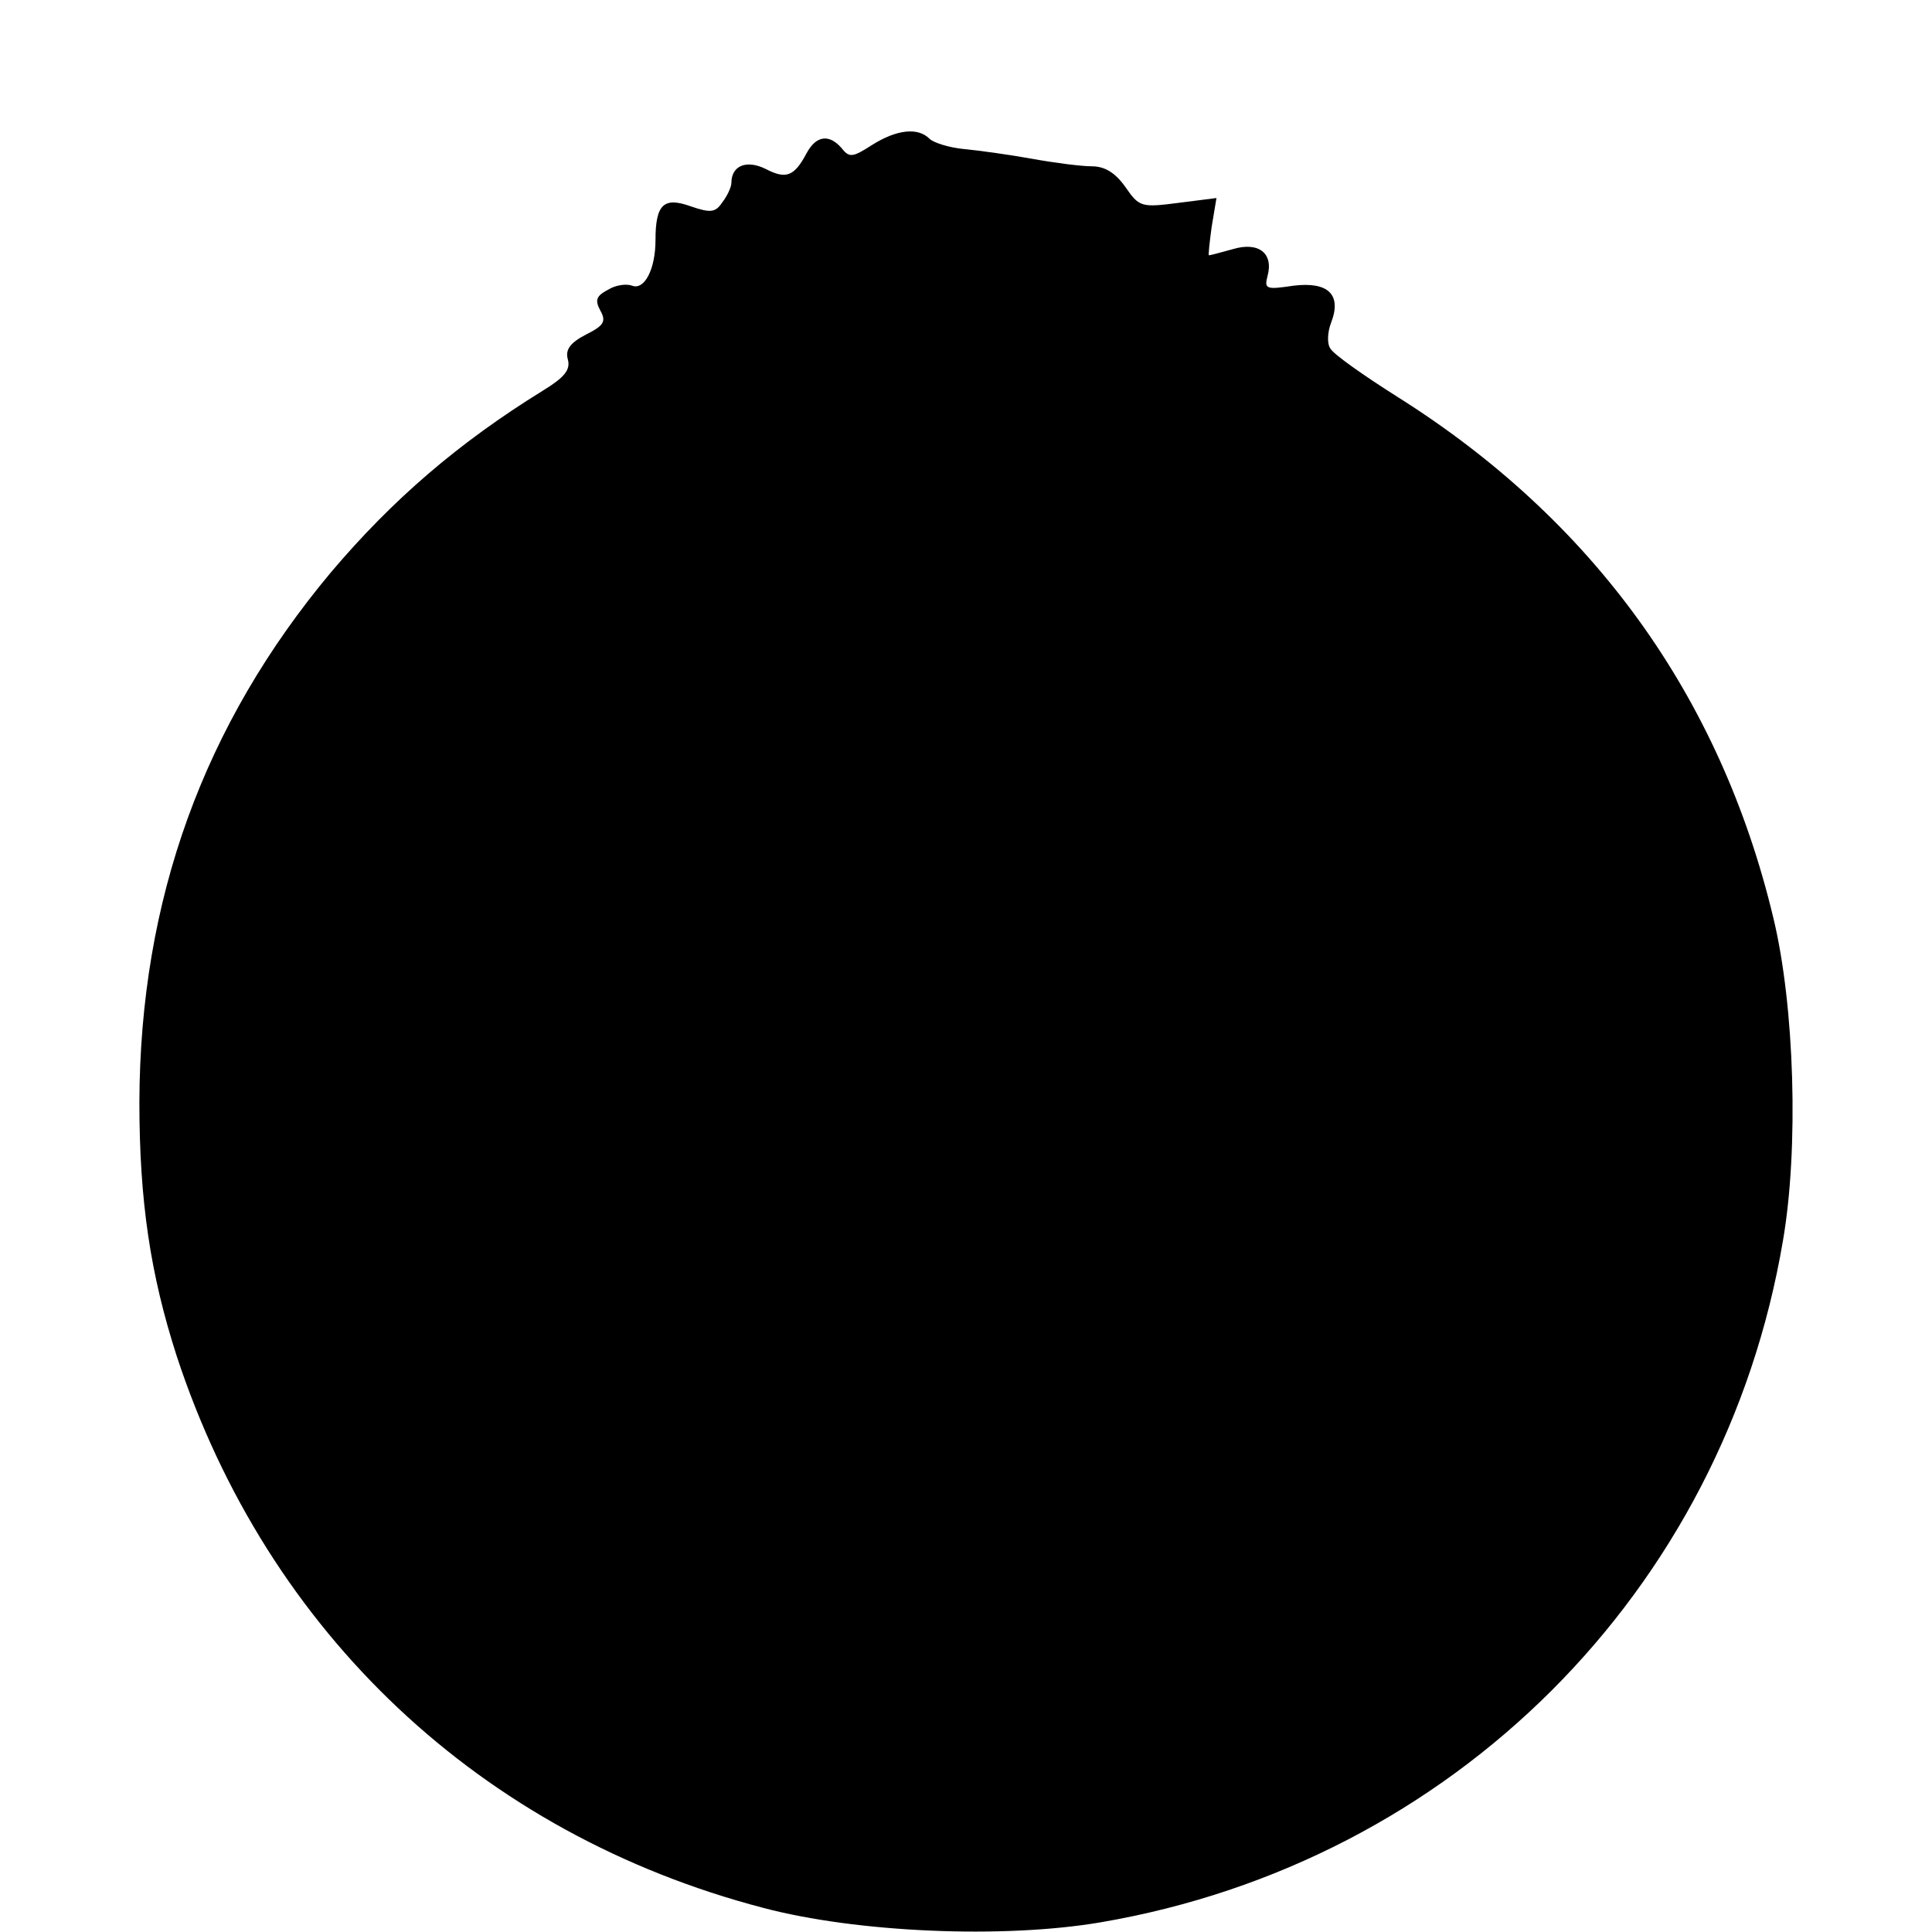 <?xml version="1.0" standalone="no"?>
<!DOCTYPE svg PUBLIC "-//W3C//DTD SVG 20010904//EN"
 "http://www.w3.org/TR/2001/REC-SVG-20010904/DTD/svg10.dtd">
<svg version="1.0" xmlns="http://www.w3.org/2000/svg"
 width="280pt" height="280pt" viewBox="0 0 280 280"
 preserveAspectRatio="xMidYMid meet">
<g transform="translate(0,280) scale(0.1,-0.1)"
fill="#000000" stroke="none">
<path d="M1264 2590 c-28 -18 -33 -19 -44 -5 -18 21 -37 19 -51 -7 -18 -34
-30 -38 -59 -23 -28 14 -50 5 -50 -20 0 -6 -6 -19 -13 -28 -10 -15 -17 -16
-46 -6 -39 14 -51 3 -51 -49 0 -42 -16 -73 -34 -66 -8 3 -24 1 -35 -6 -17 -9
-19 -15 -11 -30 9 -16 5 -22 -21 -35 -23 -12 -30 -22 -26 -36 4 -15 -5 -26
-36 -45 -123 -76 -218 -158 -307 -263 -185 -221 -277 -475 -278 -768 0 -144
16 -250 54 -368 132 -402 441 -693 850 -800 136 -36 348 -45 489 -21 510 87
903 479 989 988 23 133 17 340 -14 468 -77 322 -262 577 -545 755 -49 31 -93
62 -97 70 -5 7 -4 24 1 37 16 41 -4 60 -54 54 -40 -6 -43 -5 -38 14 9 33 -13
50 -50 39 -18 -5 -33 -9 -35 -9 -1 0 1 19 4 41 l7 42 -55 -7 c-54 -7 -57 -6
-77 23 -15 21 -30 30 -49 30 -15 0 -54 5 -87 11 -33 6 -77 12 -98 14 -21 2
-44 9 -50 15 -17 17 -48 13 -83 -9z"/>
</g>
</svg>
